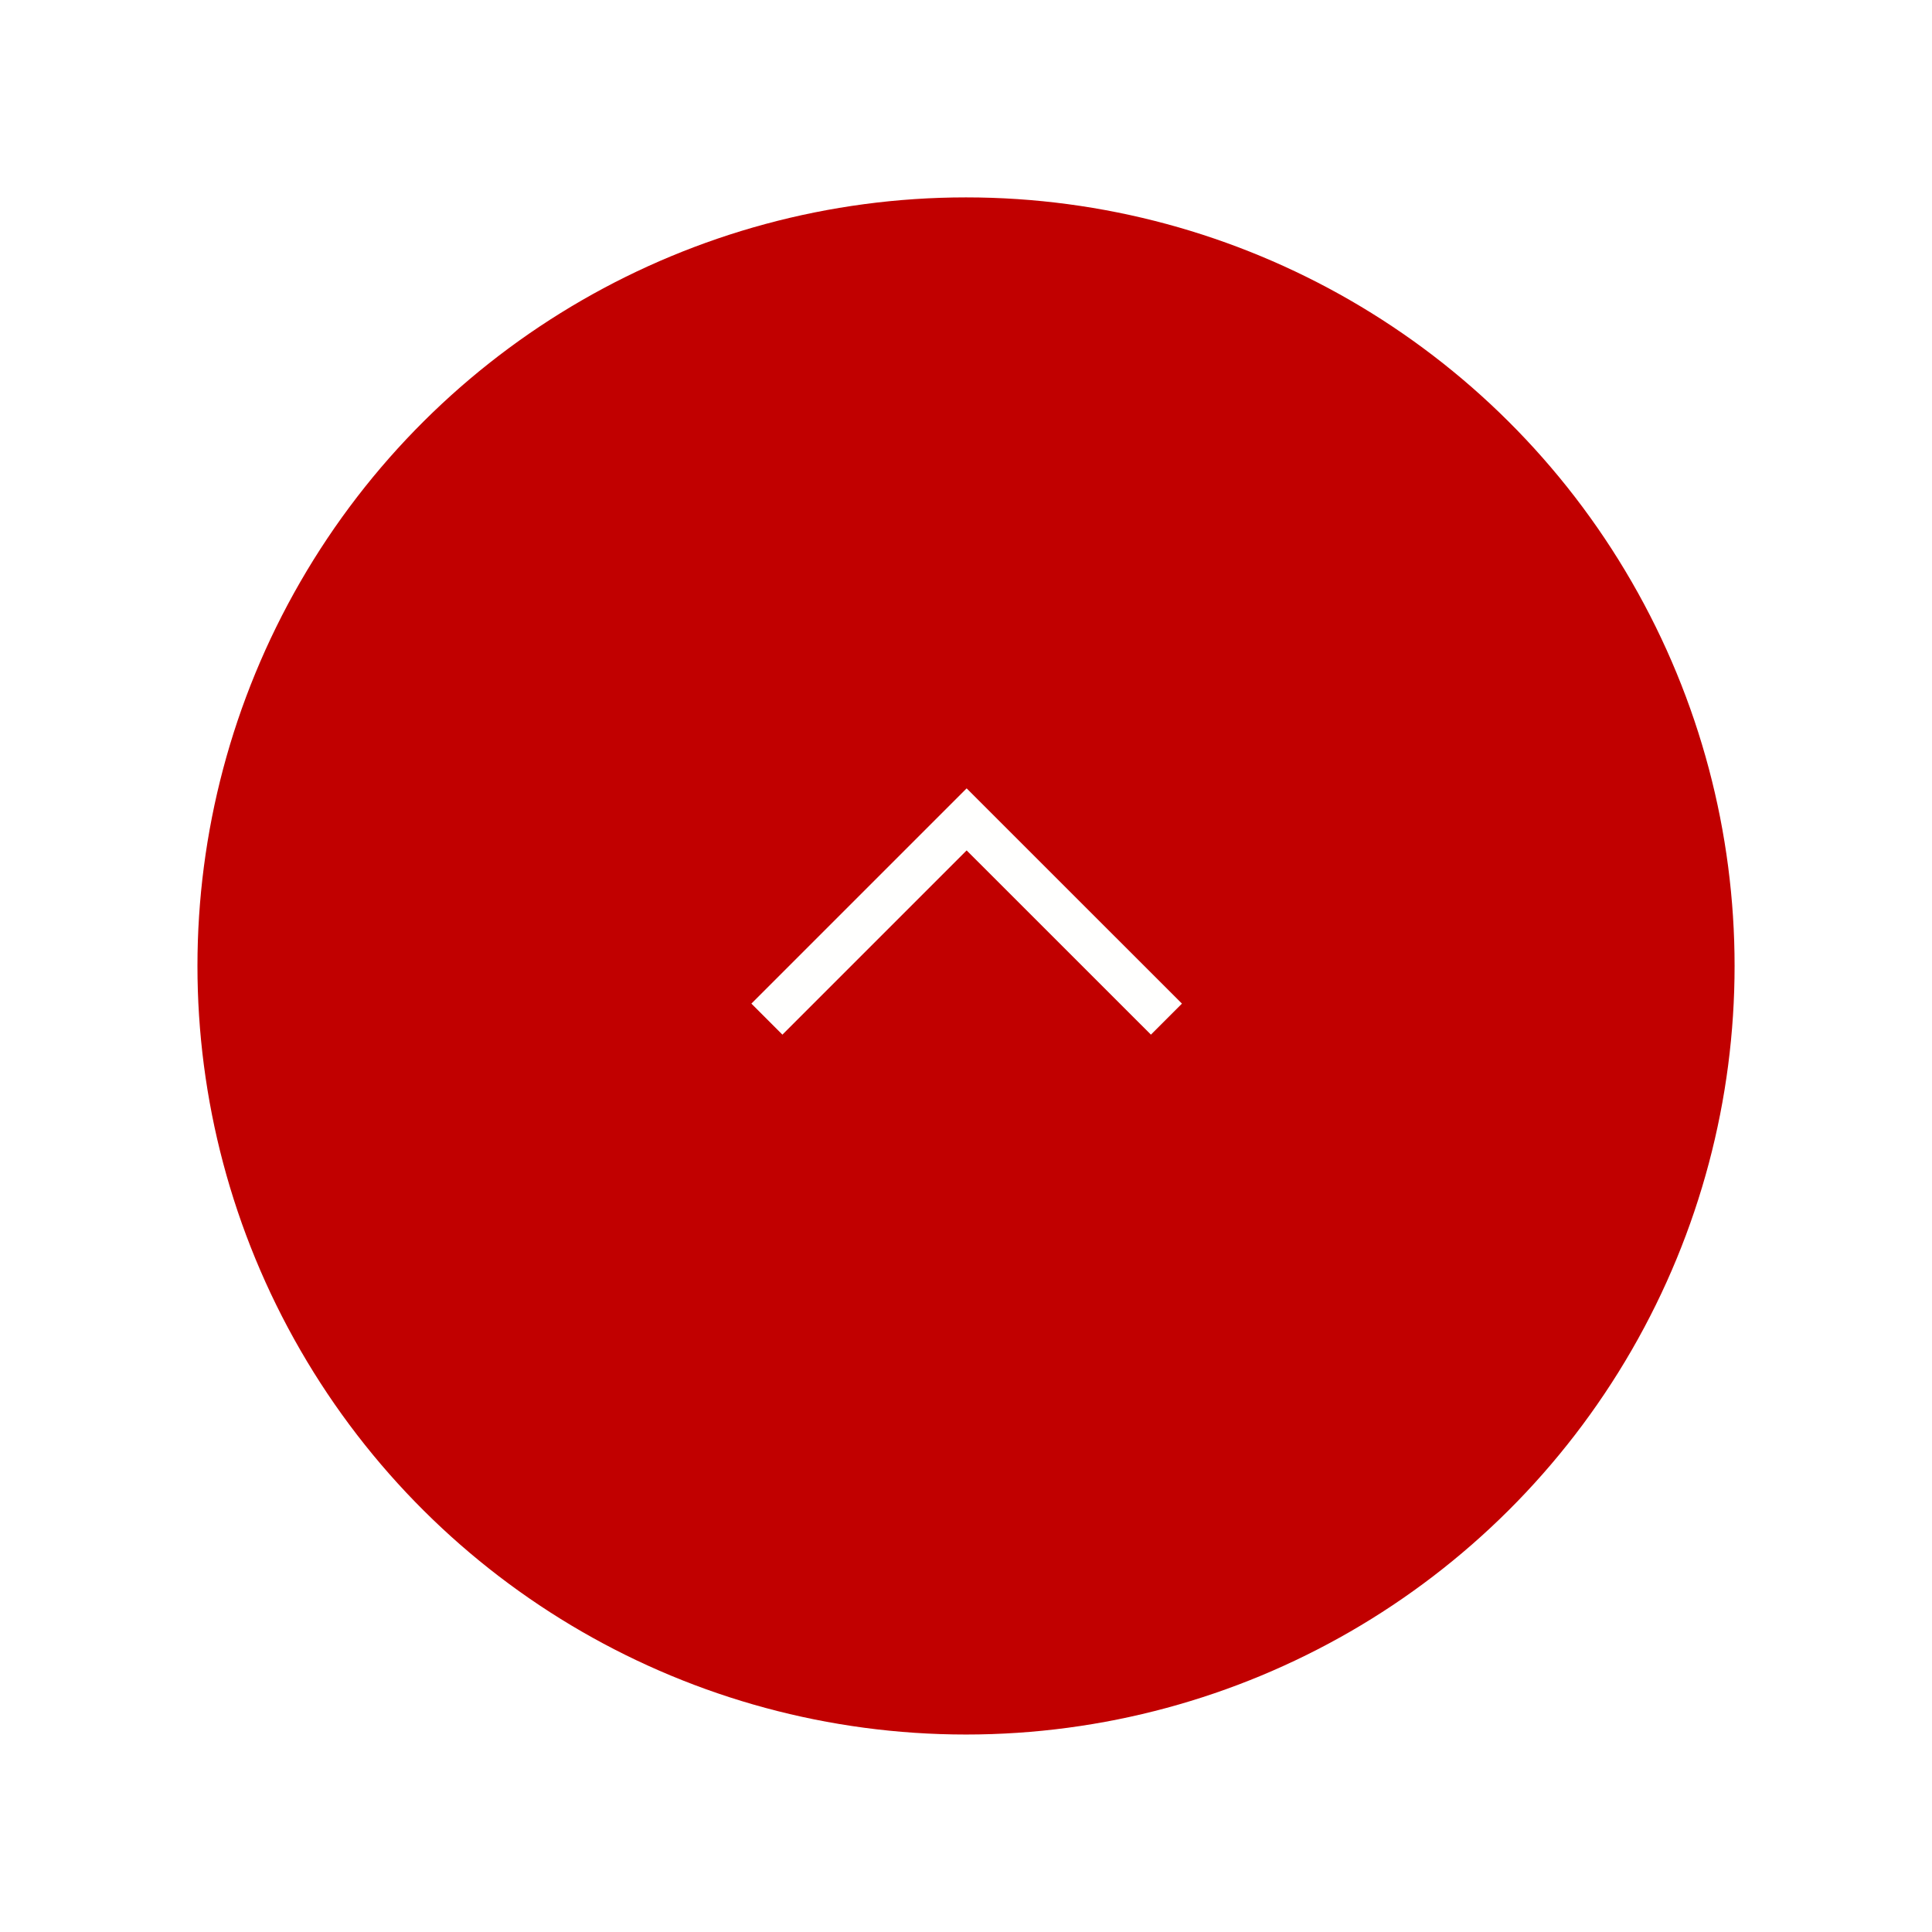 <svg xmlns="http://www.w3.org/2000/svg" xmlns:xlink="http://www.w3.org/1999/xlink" width="88.07" height="88.07" viewBox="0 0 88.07 88.07">
  <defs>
    <filter id="楕円形_324" x="0" y="0" width="88.07" height="88.07" filterUnits="userSpaceOnUse">
      <feOffset dy="1" input="SourceAlpha"/>
      <feGaussianBlur stdDeviation="3" result="blur"/>
      <feFlood flood-opacity="0.161"/>
      <feComposite operator="in" in2="blur"/>
      <feComposite in="SourceGraphic"/>
    </filter>
  </defs>
  <g id="icon_pagetop" transform="translate(-1190.889 868.958) rotate(-90)">
    <g transform="matrix(0, 1, -1, 0, 868.96, 1190.89)" filter="url(#楕円形_324)">
      <circle id="楕円形_324-2" data-name="楕円形 324" cx="35.035" cy="35.035" r="35.035" transform="translate(9 78.07) rotate(-90)" fill="#c10000"/>
    </g>
    <path id="パス_14007" data-name="パス 14007" d="M-4720-4802l9.105,9.105-9.105,9.108" transform="translate(5542.501 6027.848)" fill="none" stroke="#fffffe" stroke-width="2"/>
  </g>
</svg>

